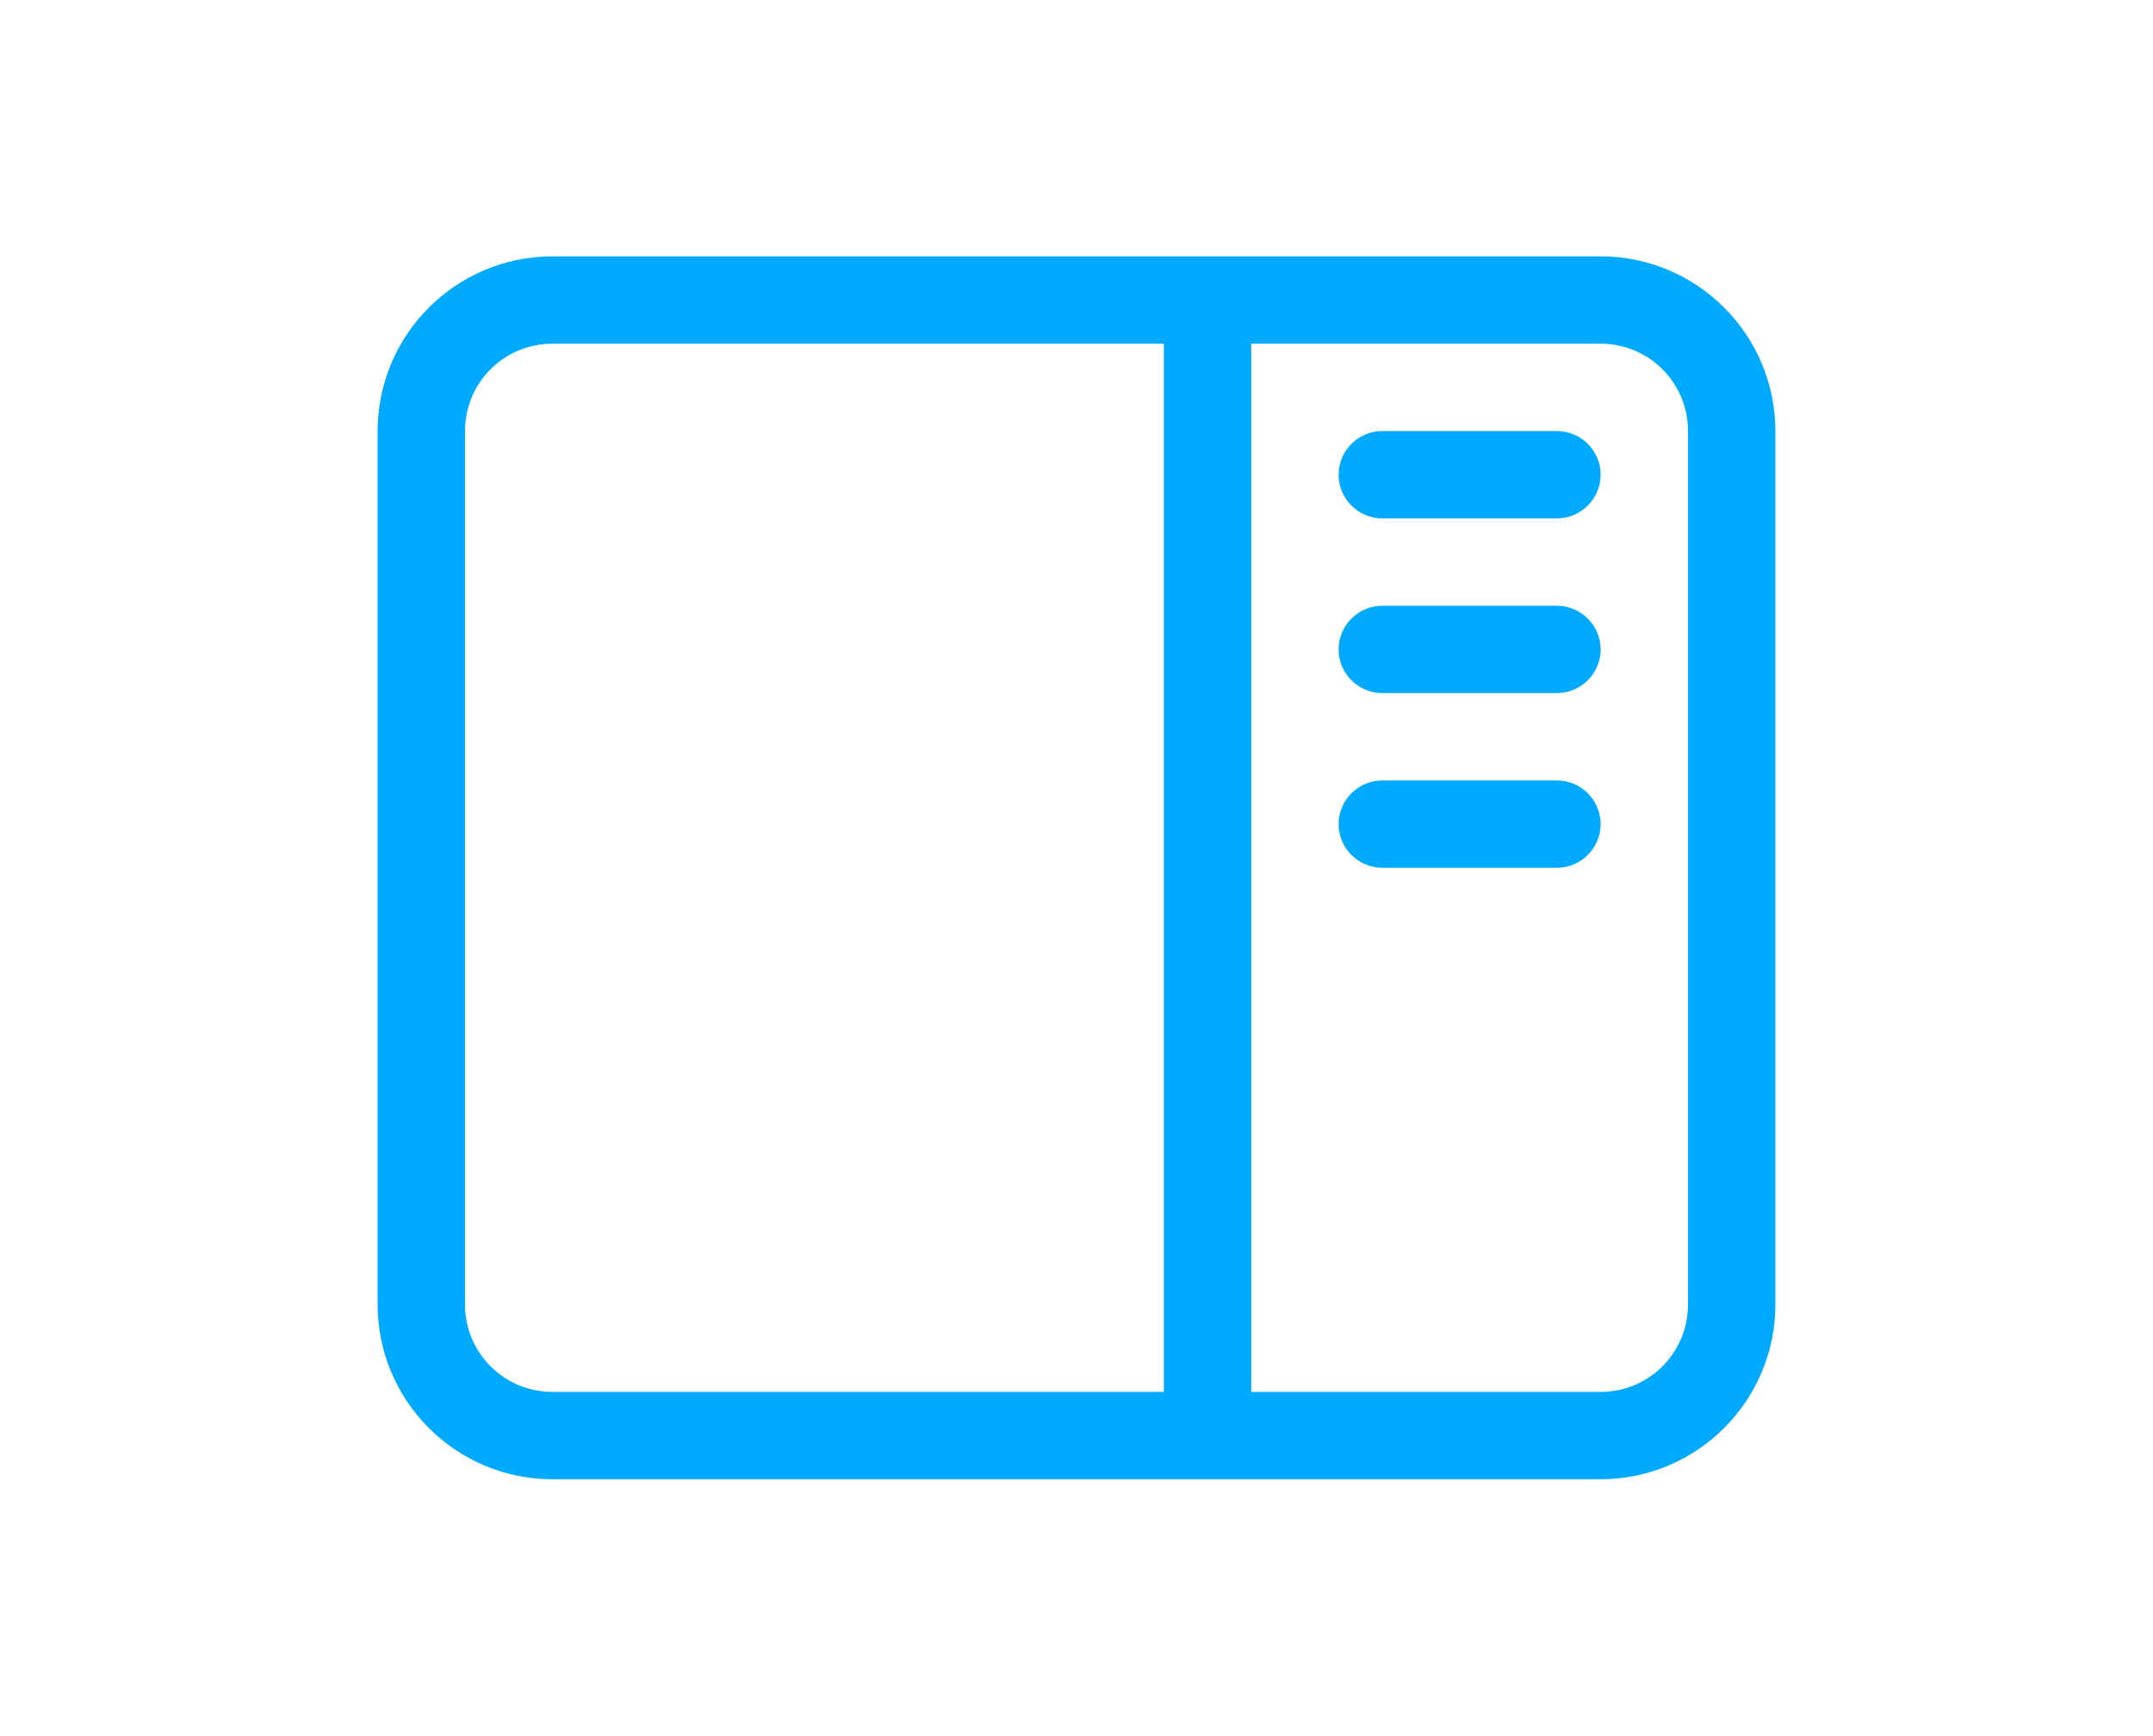 <?xml version="1.0" encoding="UTF-8"?>
<svg id="Layer_1" xmlns="http://www.w3.org/2000/svg" viewBox="0 0 676 545">
  <defs>
    <style>
      .cls-1 {
        fill: #0af;
      }
    </style>
  </defs>
  <path class="cls-1" d="M173.43,107.93c-15.17,0-27.43,12.26-27.43,27.43v274.28c0,15.17,12.26,27.43,27.43,27.43h192V107.93h-192ZM502.57,107.93h-109.71v329.14h109.71c15.17,0,27.43-12.26,27.43-27.43V135.36c0-15.17-12.26-27.43-27.43-27.43ZM502.57,80.5c30.26,0,54.86,24.6,54.86,54.86v274.28c0,30.26-24.6,54.86-54.86,54.86H173.43c-30.26,0-54.86-24.6-54.86-54.86V135.36c0-30.26,24.6-54.86,54.86-54.86h329.14ZM488.86,135.36c7.54,0,13.71,6.17,13.71,13.71s-6.17,13.71-13.71,13.71h-54.86c-7.54,0-13.71-6.17-13.71-13.71s6.17-13.71,13.71-13.71h54.86ZM502.57,203.93c0,7.54-6.17,13.71-13.71,13.71h-54.86c-7.54,0-13.71-6.17-13.71-13.71s6.17-13.71,13.71-13.71h54.86c7.54,0,13.71,6.17,13.71,13.71ZM488.86,245.07c7.54,0,13.71,6.17,13.71,13.71s-6.17,13.71-13.71,13.71h-54.86c-7.54,0-13.71-6.17-13.71-13.71s6.17-13.71,13.71-13.71h54.86Z"/>
</svg>